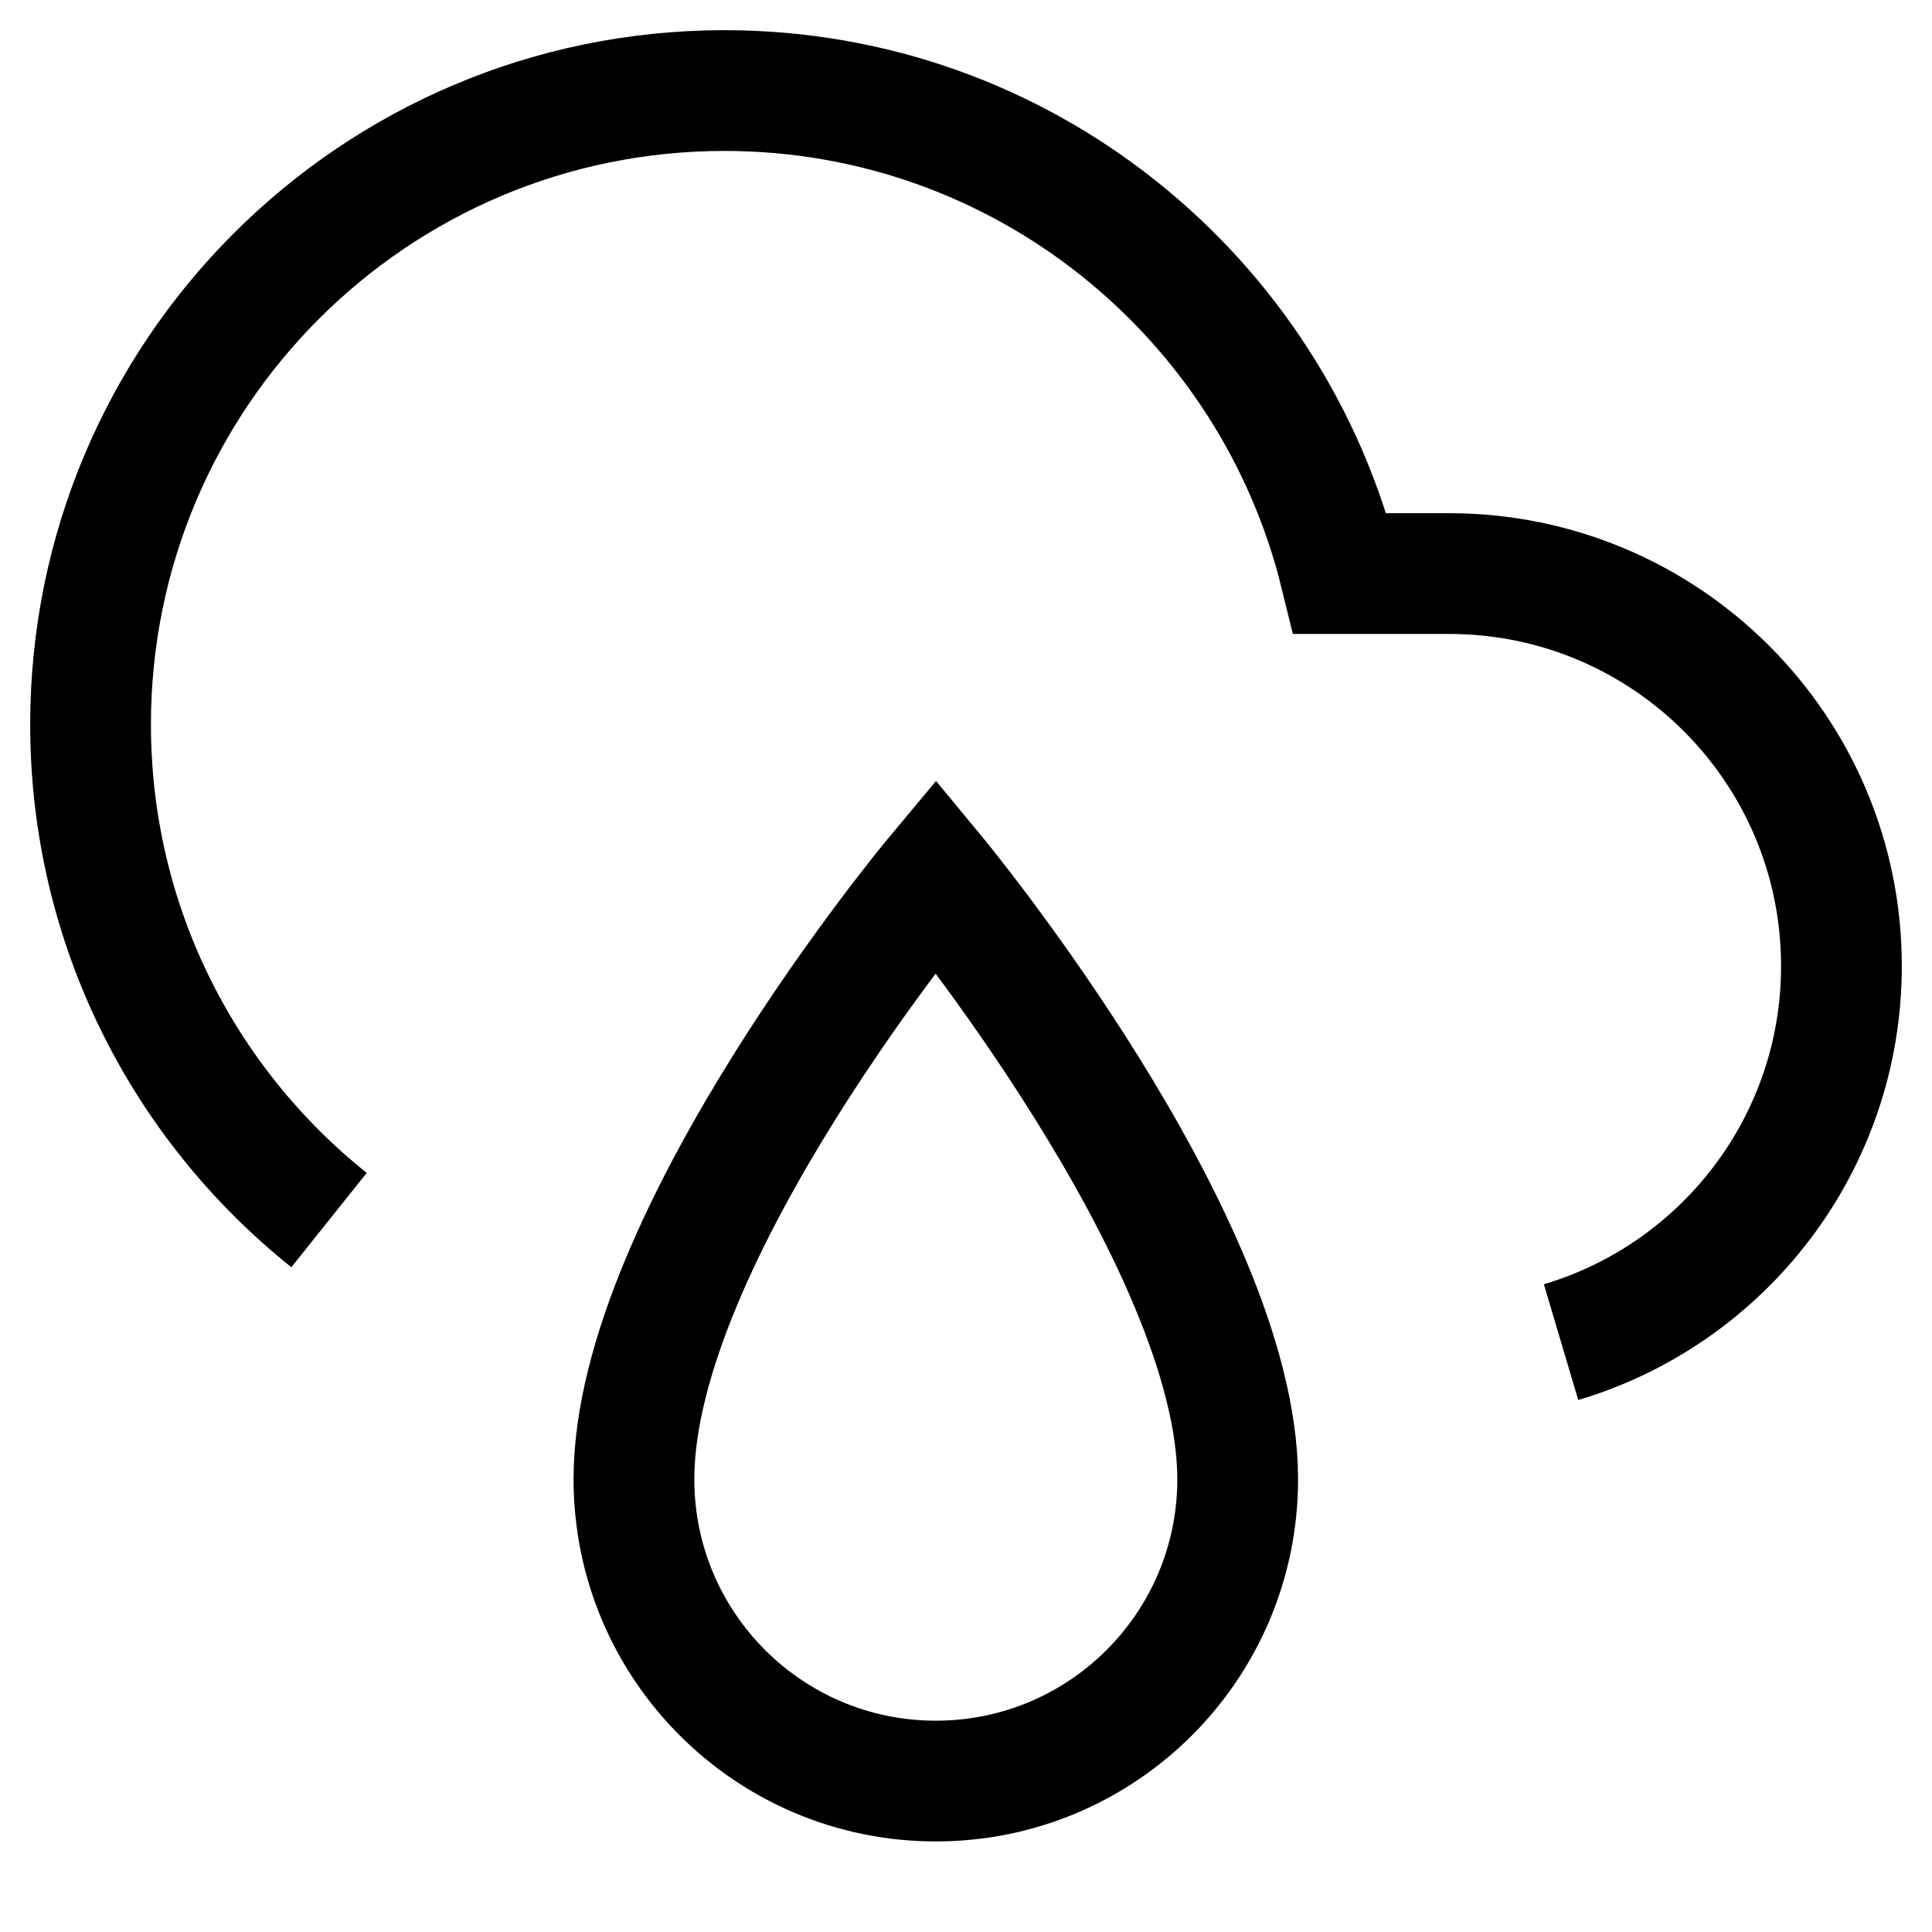 <svg version="1.1" viewBox="0 0 16 16" xmlns="http://www.w3.org/2000/svg">
 <path d="m2.725 10.104c-1.204-0.962-1.975-2.443-1.975-4.104 0-2.9 2.35-5.25 5.25-5.25 2.467 0 4.536 1.707 5.099 4h0.901c1.795 0 3.25 1.455 3.25 3.25 0 1.472-0.979 2.716-2.322 3.115" fill="none" stroke="currentColor"    />
 <path d="m10.25 12.25c0 1.381-1.119 2.5-2.5 2.5s-2.5-1.119-2.5-2.5c0-2.008 2.5-5 2.5-5s2.5 3.023 2.5 5z" fill="none" stroke="currentColor"    />
</svg>
